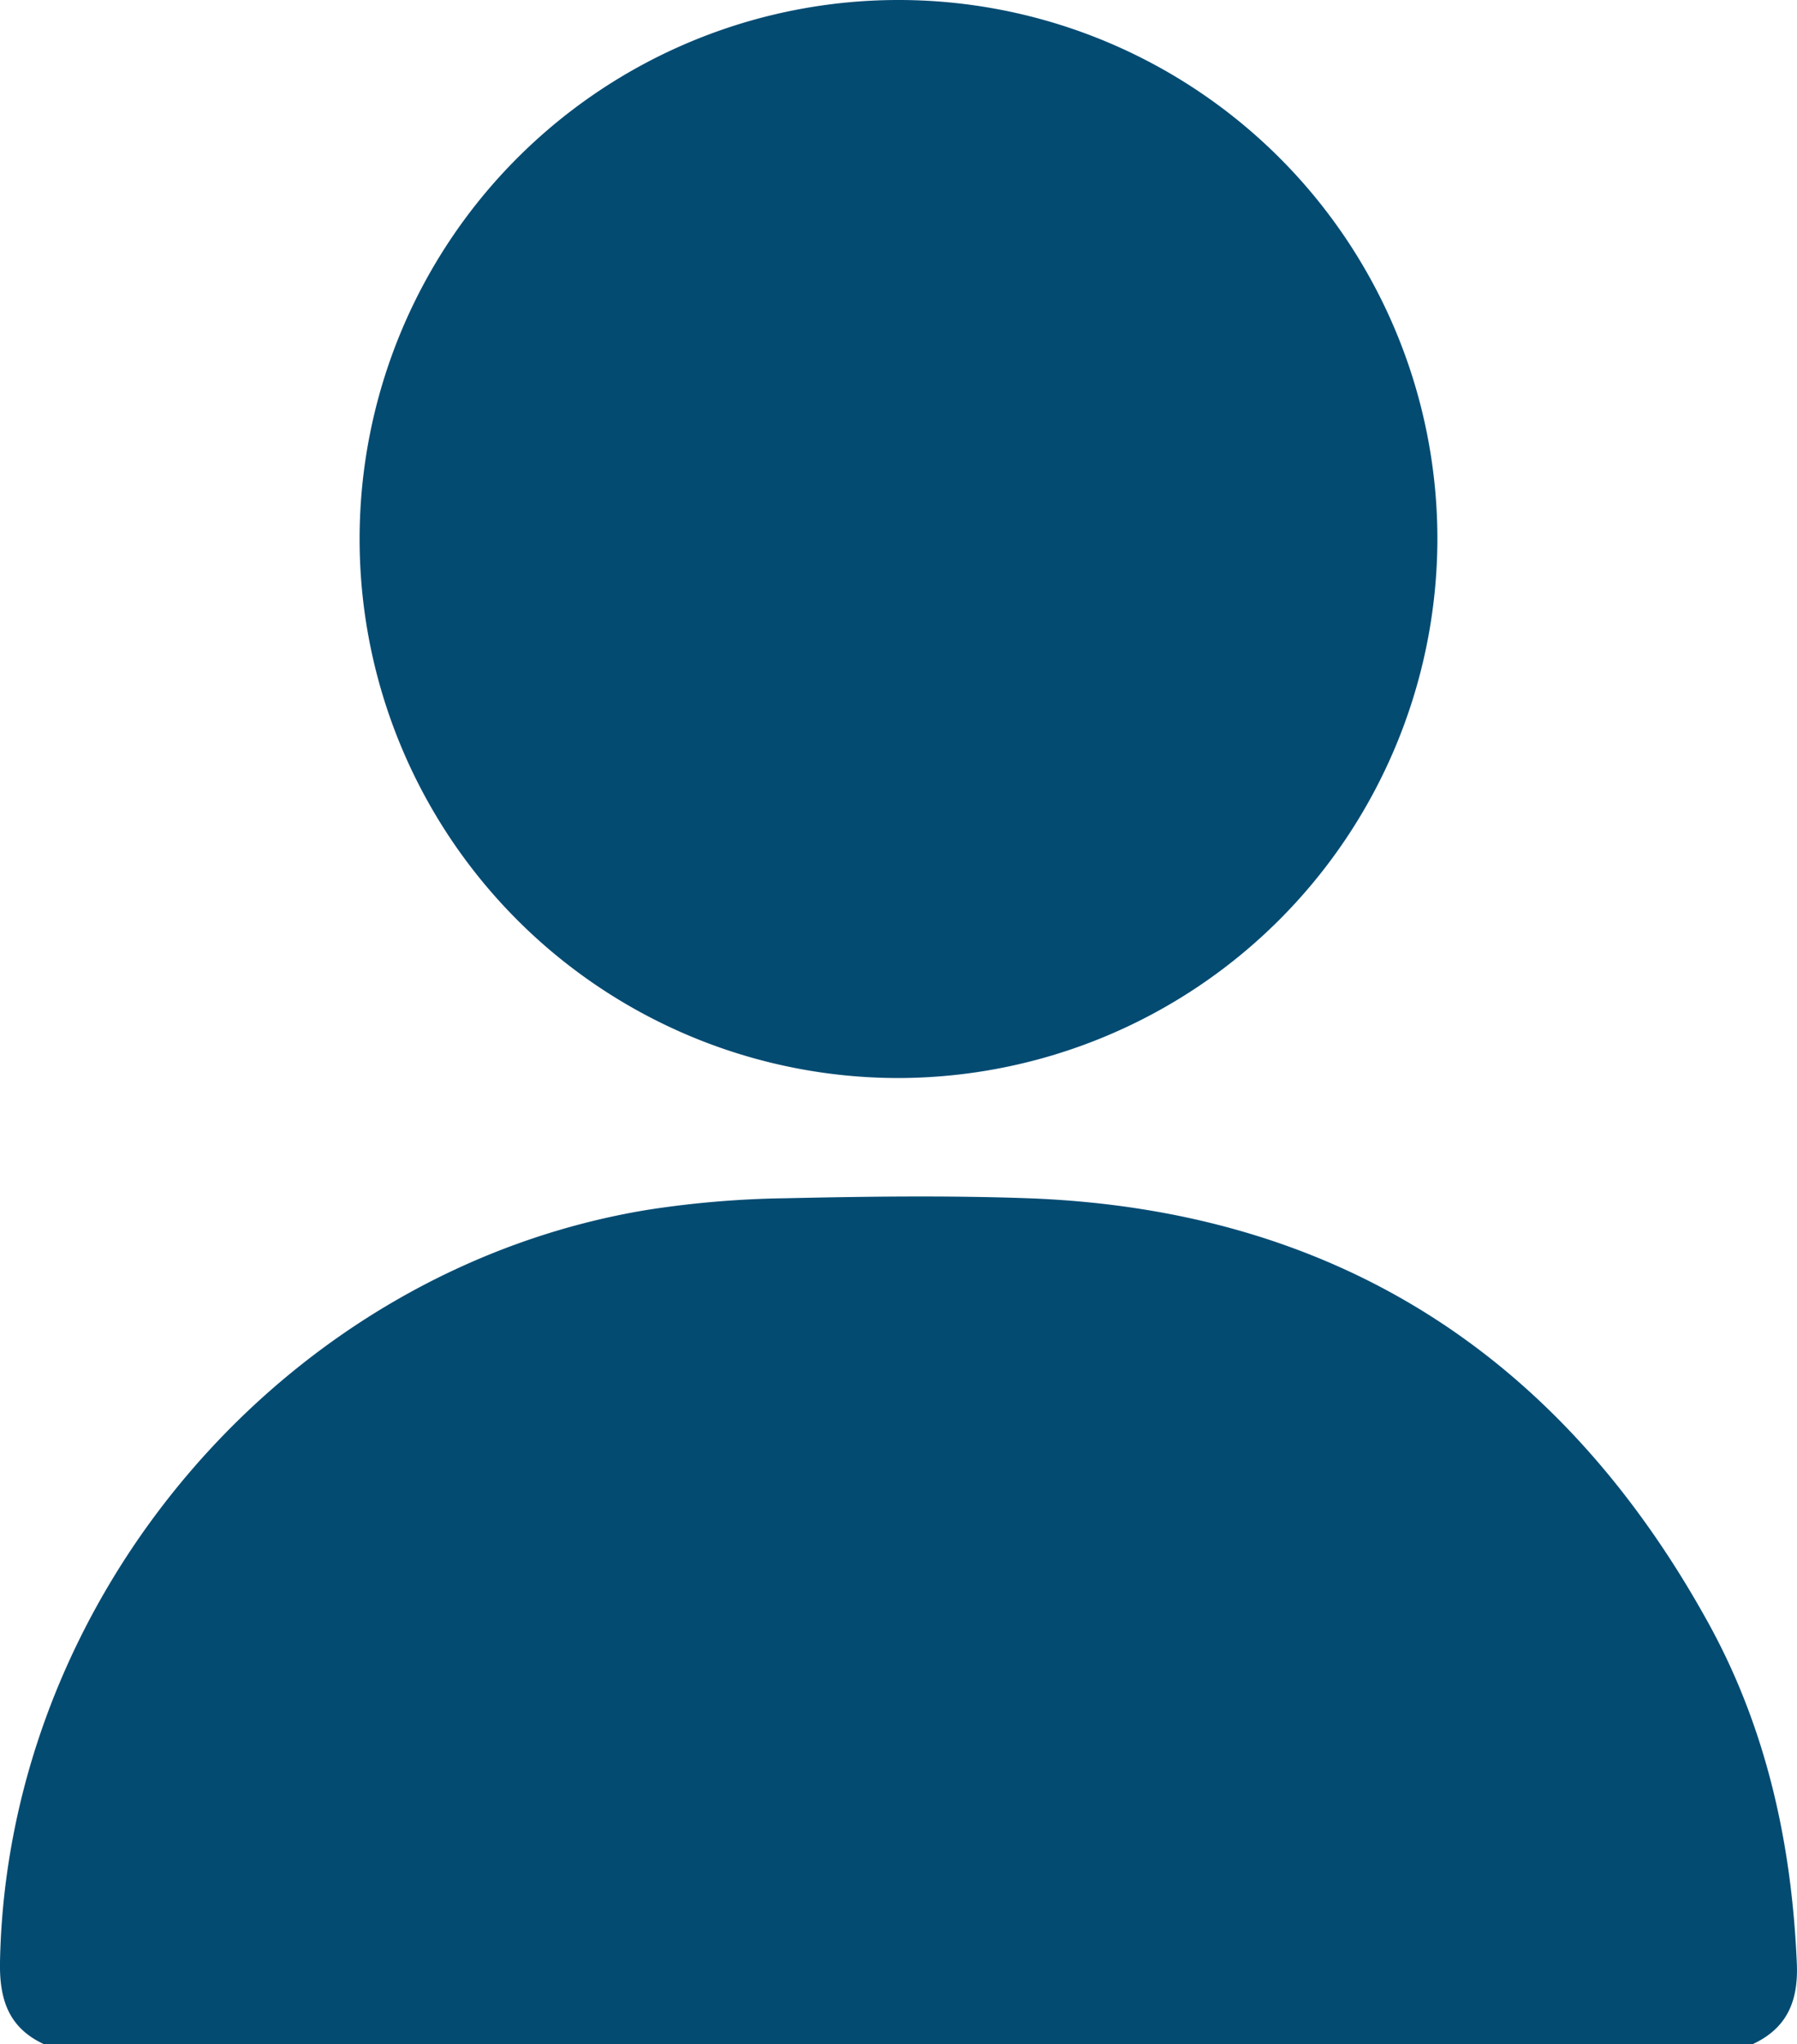 <?xml version="1.0" encoding="UTF-8"?>
<svg xmlns="http://www.w3.org/2000/svg" viewBox="0 0 336.96 383.25">
  <defs>
    <style>.cls-1{fill:#044b72;}</style>
  </defs>
  <g id="Livello_2" data-name="Livello 2">
    <g id="Livello_1-2" data-name="Livello 1">
      <path class="cls-1" d="M8.29,383.25C1.64,380.18-.13,374.9,0,367.8c1.32-68.77,53.77-129.9,121.48-141a185.05,185.05,0,0,1,25.66-2.16c15.21-.33,30.45-.54,45.64,0,57.7,2.12,99.94,29.49,127.59,79.68,10.87,19.74,15.61,41.32,16.56,63.82.29,7-1.82,12.08-8.28,15.08Z"></path>
      <path class="cls-1" d="M168.42,202.1A101.05,101.05,0,1,1,269.53,101.28,101.24,101.24,0,0,1,168.42,202.1Z"></path>
    </g>
  </g>
</svg>
